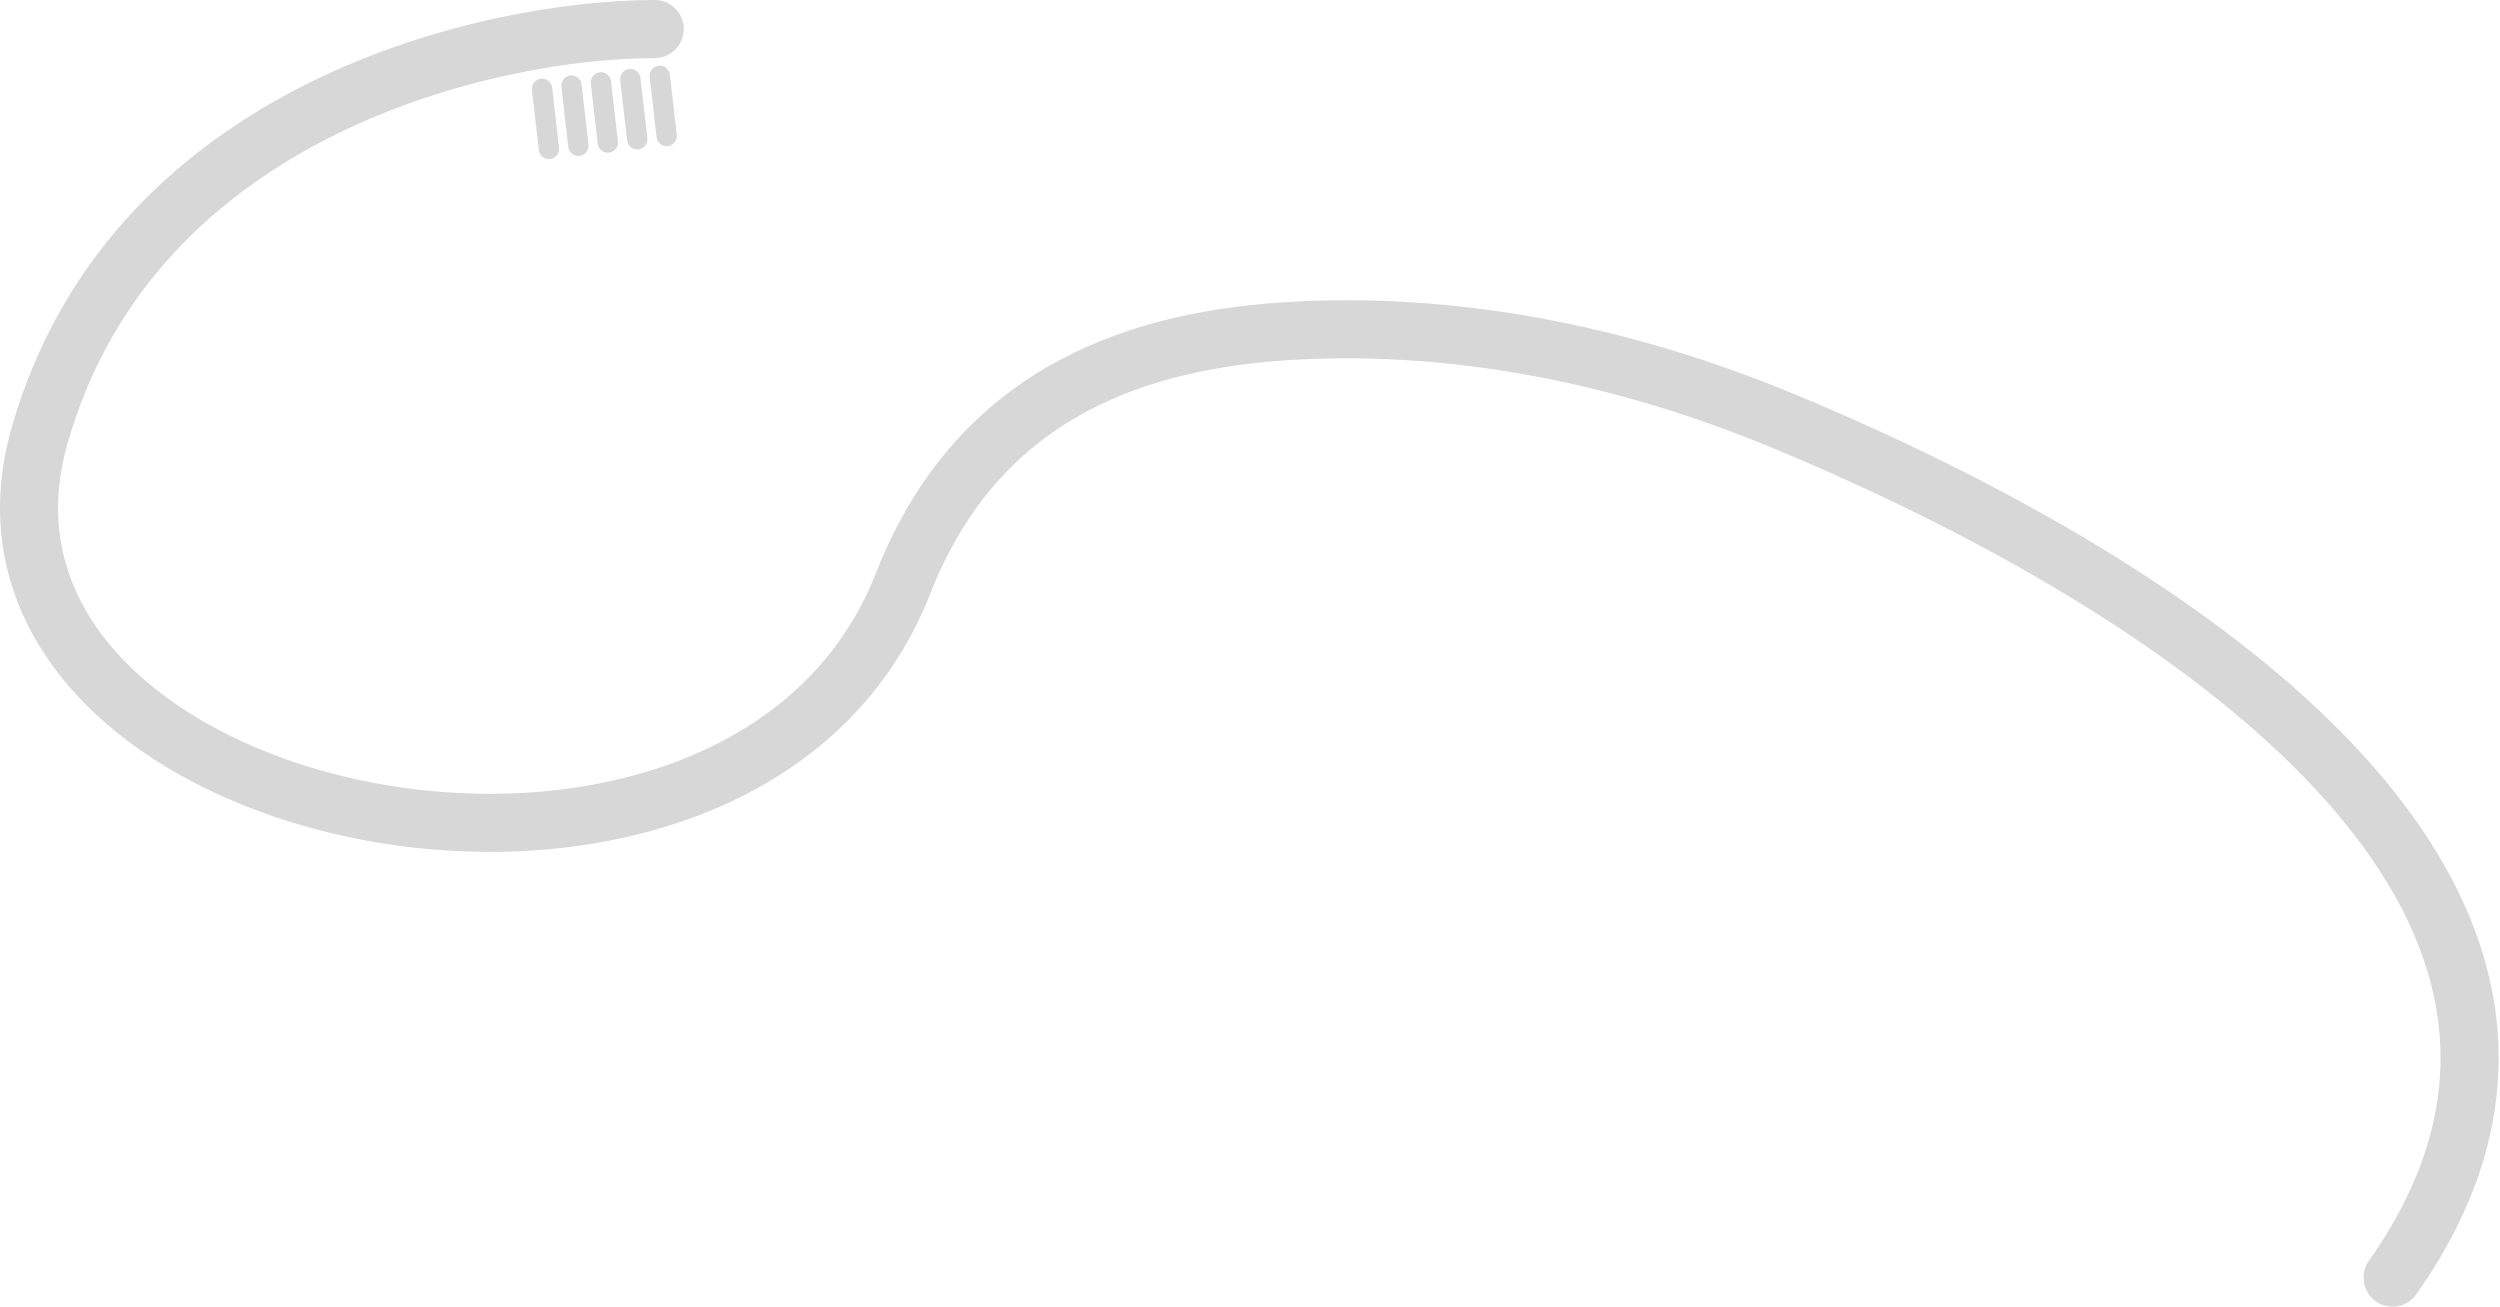 <?xml version="1.0" encoding="UTF-8"?> <svg xmlns="http://www.w3.org/2000/svg" width="861" height="450" viewBox="0 0 861 450" fill="none"><path d="M227.221 26.136L229.599 46.858" stroke="#D7D7D7" stroke-width="7" stroke-linecap="round"></path><path d="M217.086 27.248L219.464 47.969" stroke="#D7D7D7" stroke-width="7" stroke-linecap="round"></path><path d="M206.951 28.359L209.329 49.081" stroke="#D7D7D7" stroke-width="7" stroke-linecap="round"></path><path d="M196.818 29.471L199.196 50.192" stroke="#D7D7D7" stroke-width="7" stroke-linecap="round"></path><path d="M186.684 30.582L189.061 51.304" stroke="#D7D7D7" stroke-width="7" stroke-linecap="round"></path><path d="M225.495 10C170.744 10 45.949 36.249 13.581 150.22C-24.697 285 255.282 343.242 311.026 200.923C337.541 133.232 394.65 116.655 446.171 113.875C503.13 110.802 560.665 122.846 613.372 144.66C753.01 202.453 915.199 310.663 824 440" stroke="#D7D7D7" stroke-width="20" stroke-linecap="round"></path></svg> 
